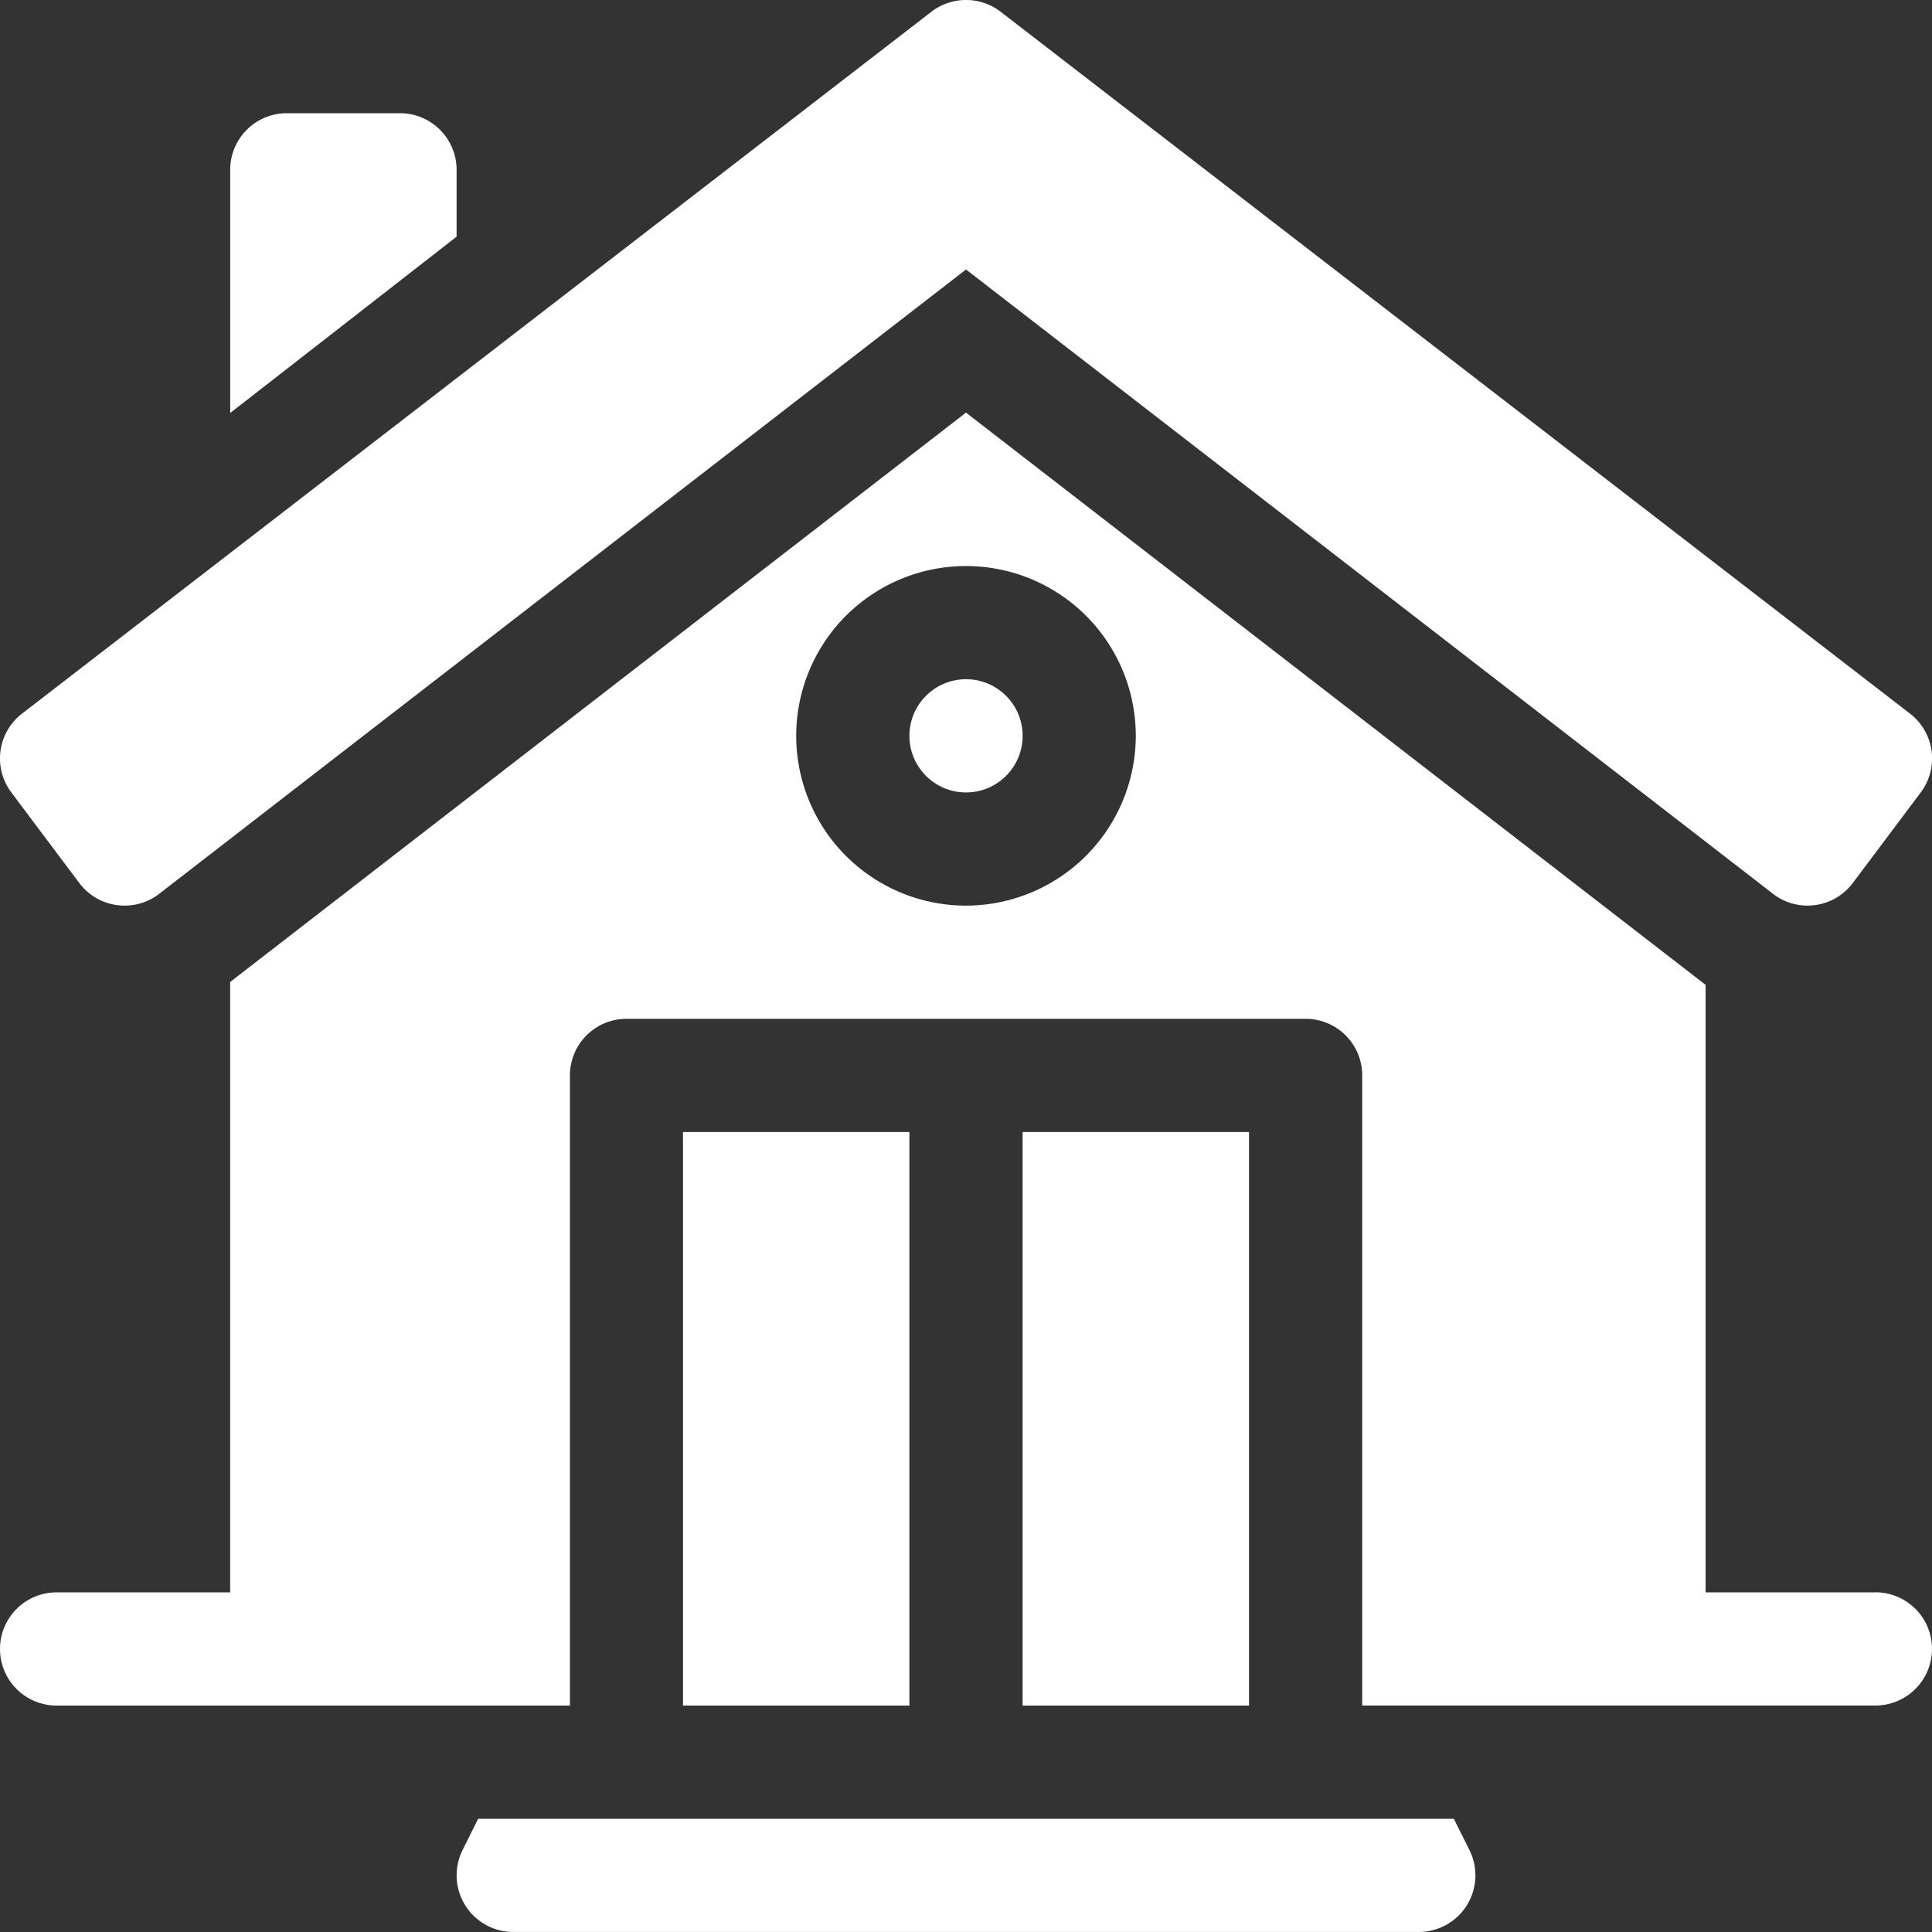 <svg xmlns="http://www.w3.org/2000/svg" width="60" height="60" viewBox="0 0 60 60">
  <rect x="0" y="0" width="60" height="60" fill="#333333" stroke="none"/>
  <g id="Group_58" data-name="Group 58" transform="translate(0.001 0.001)">
    <path id="Path_51" data-name="Path 51" d="M271,300h7.031v17.812H271Z" transform="translate(-239.243 -264.845)" fill="#fff"/>
    <path id="Path_52" data-name="Path 52" d="M181,300h7.031v17.812H181Z" transform="translate(-159.79 -264.845)" fill="#fff"/>
    <path id="Path_53" data-name="Path 53" d="M242.758,180a1.758,1.758,0,1,0,1.758,1.758A1.759,1.759,0,0,0,242.758,180Z" transform="translate(-212.758 -158.907)" fill="#fff"/>
    <path id="Path_54" data-name="Path 54" d="M58.242,145.987H52.969V127.12L30,109.348,7.148,127.03v18.956H1.758a1.758,1.758,0,0,0,0,3.516H17.7v-19.57a1.757,1.757,0,0,1,1.758-1.758H40.547a1.757,1.757,0,0,1,1.758,1.758V149.5H58.242a1.758,1.758,0,0,0,0-3.516ZM30,124.659a5.273,5.273,0,1,1,5.273-5.273A5.28,5.28,0,0,1,30,124.659Z" transform="translate(-0.001 -96.535)" fill="#fff"/>
    <path id="Path_55" data-name="Path 55" d="M59.278,22.132,31.038.336a1.767,1.767,0,0,0-2.077,0L.72,22.133a1.758,1.758,0,0,0-.369,2.476l2.111,2.813a1.76,1.76,0,0,0,2.441.366L30,8.368,55.1,27.787a1.757,1.757,0,0,0,2.439-.366l2.111-2.813A1.758,1.758,0,0,0,59.278,22.132Z" transform="translate(0)" fill="#fff"/>
    <path id="Path_56" data-name="Path 56" d="M62.758,30A1.758,1.758,0,0,0,61,31.758v7.551c2.235-1.738,4.659-3.626,6.983-5.438l.048-.037V31.758A1.758,1.758,0,0,0,66.273,30Z" transform="translate(-53.852 -26.485)" fill="#fff"/>
    <path id="Path_57" data-name="Path 57" d="M121.183,482.971a1.759,1.759,0,0,0,1.572,2.544H150.88a1.759,1.759,0,0,0,1.572-2.544l-.486-.971h-30.3Z" transform="translate(-106.818 -425.517)" fill="#fff"/>
  </g>
</svg>
